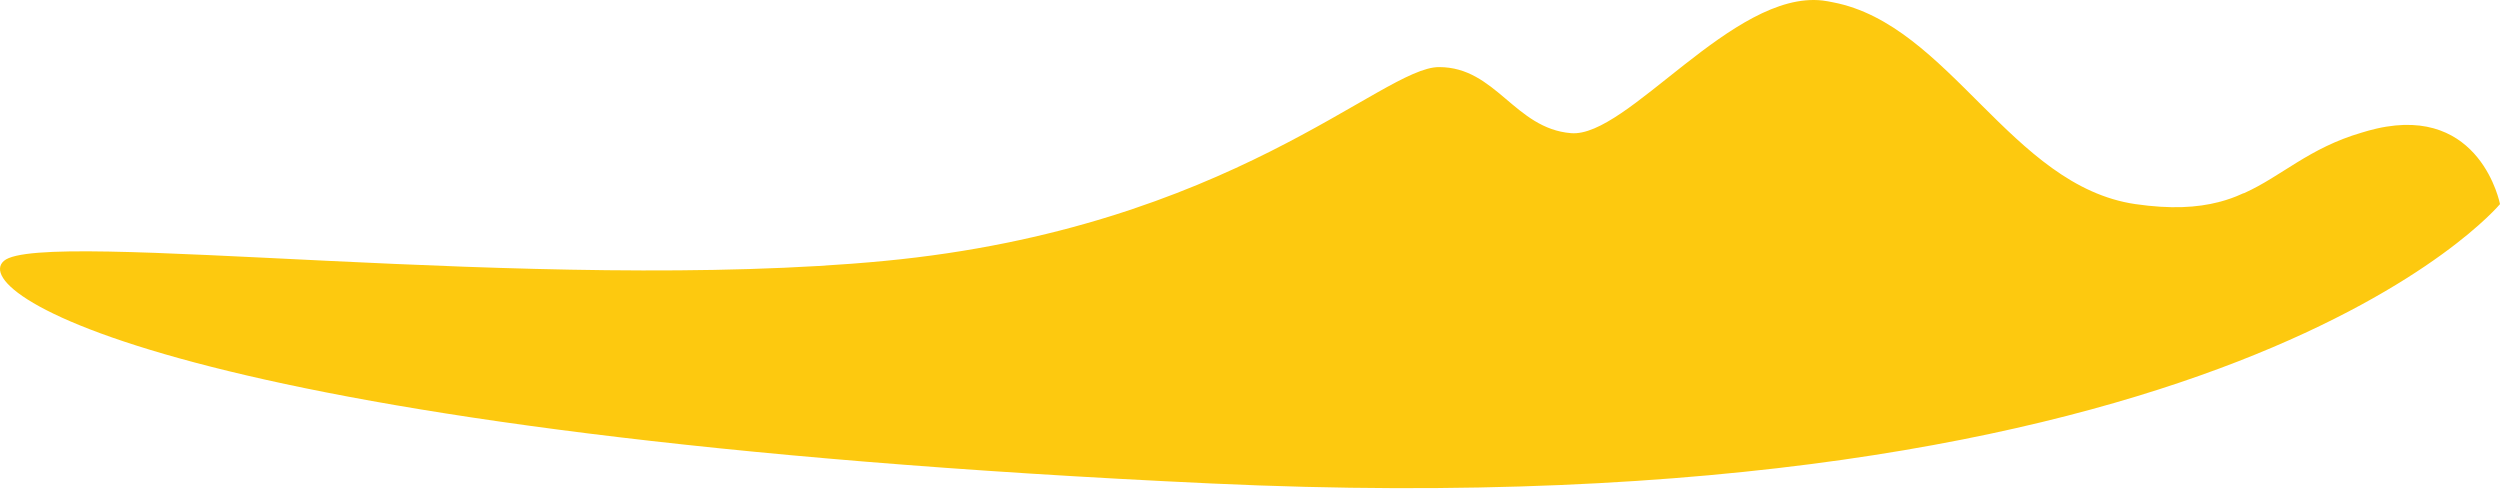 <?xml version="1.0" encoding="UTF-8"?> <svg xmlns="http://www.w3.org/2000/svg" width="639" height="125" viewBox="0 0 639 125" fill="none"> <path d="M309.713 123.581C569.969 135.672 639 52.166 639 52.166C639 52.166 634.135 26.807 607.509 32.853C606.132 33.178 604.881 33.504 603.629 33.903C590.153 37.847 583.253 45.003 573.656 49.339C573.39 49.406 573.19 49.472 572.931 49.606C571.22 50.397 569.377 51.048 567.407 51.574C567.341 51.574 567.207 51.574 567.148 51.641C561.558 53.083 554.849 53.483 545.779 52.166C514.029 47.504 498.25 6.31 468.537 0.597C467.685 0.397 466.767 0.264 465.841 0.131C442.962 -2.496 415.877 35.28 401.549 34.036C387.148 32.852 382.35 17.15 367.823 17.15C353.295 17.084 314.511 58.212 226.155 66.684C137.798 75.157 10.658 58.212 1.003 66.684C-8.734 75.157 49.383 111.49 309.713 123.581Z" fill="#FDC90F"></path> </svg> 